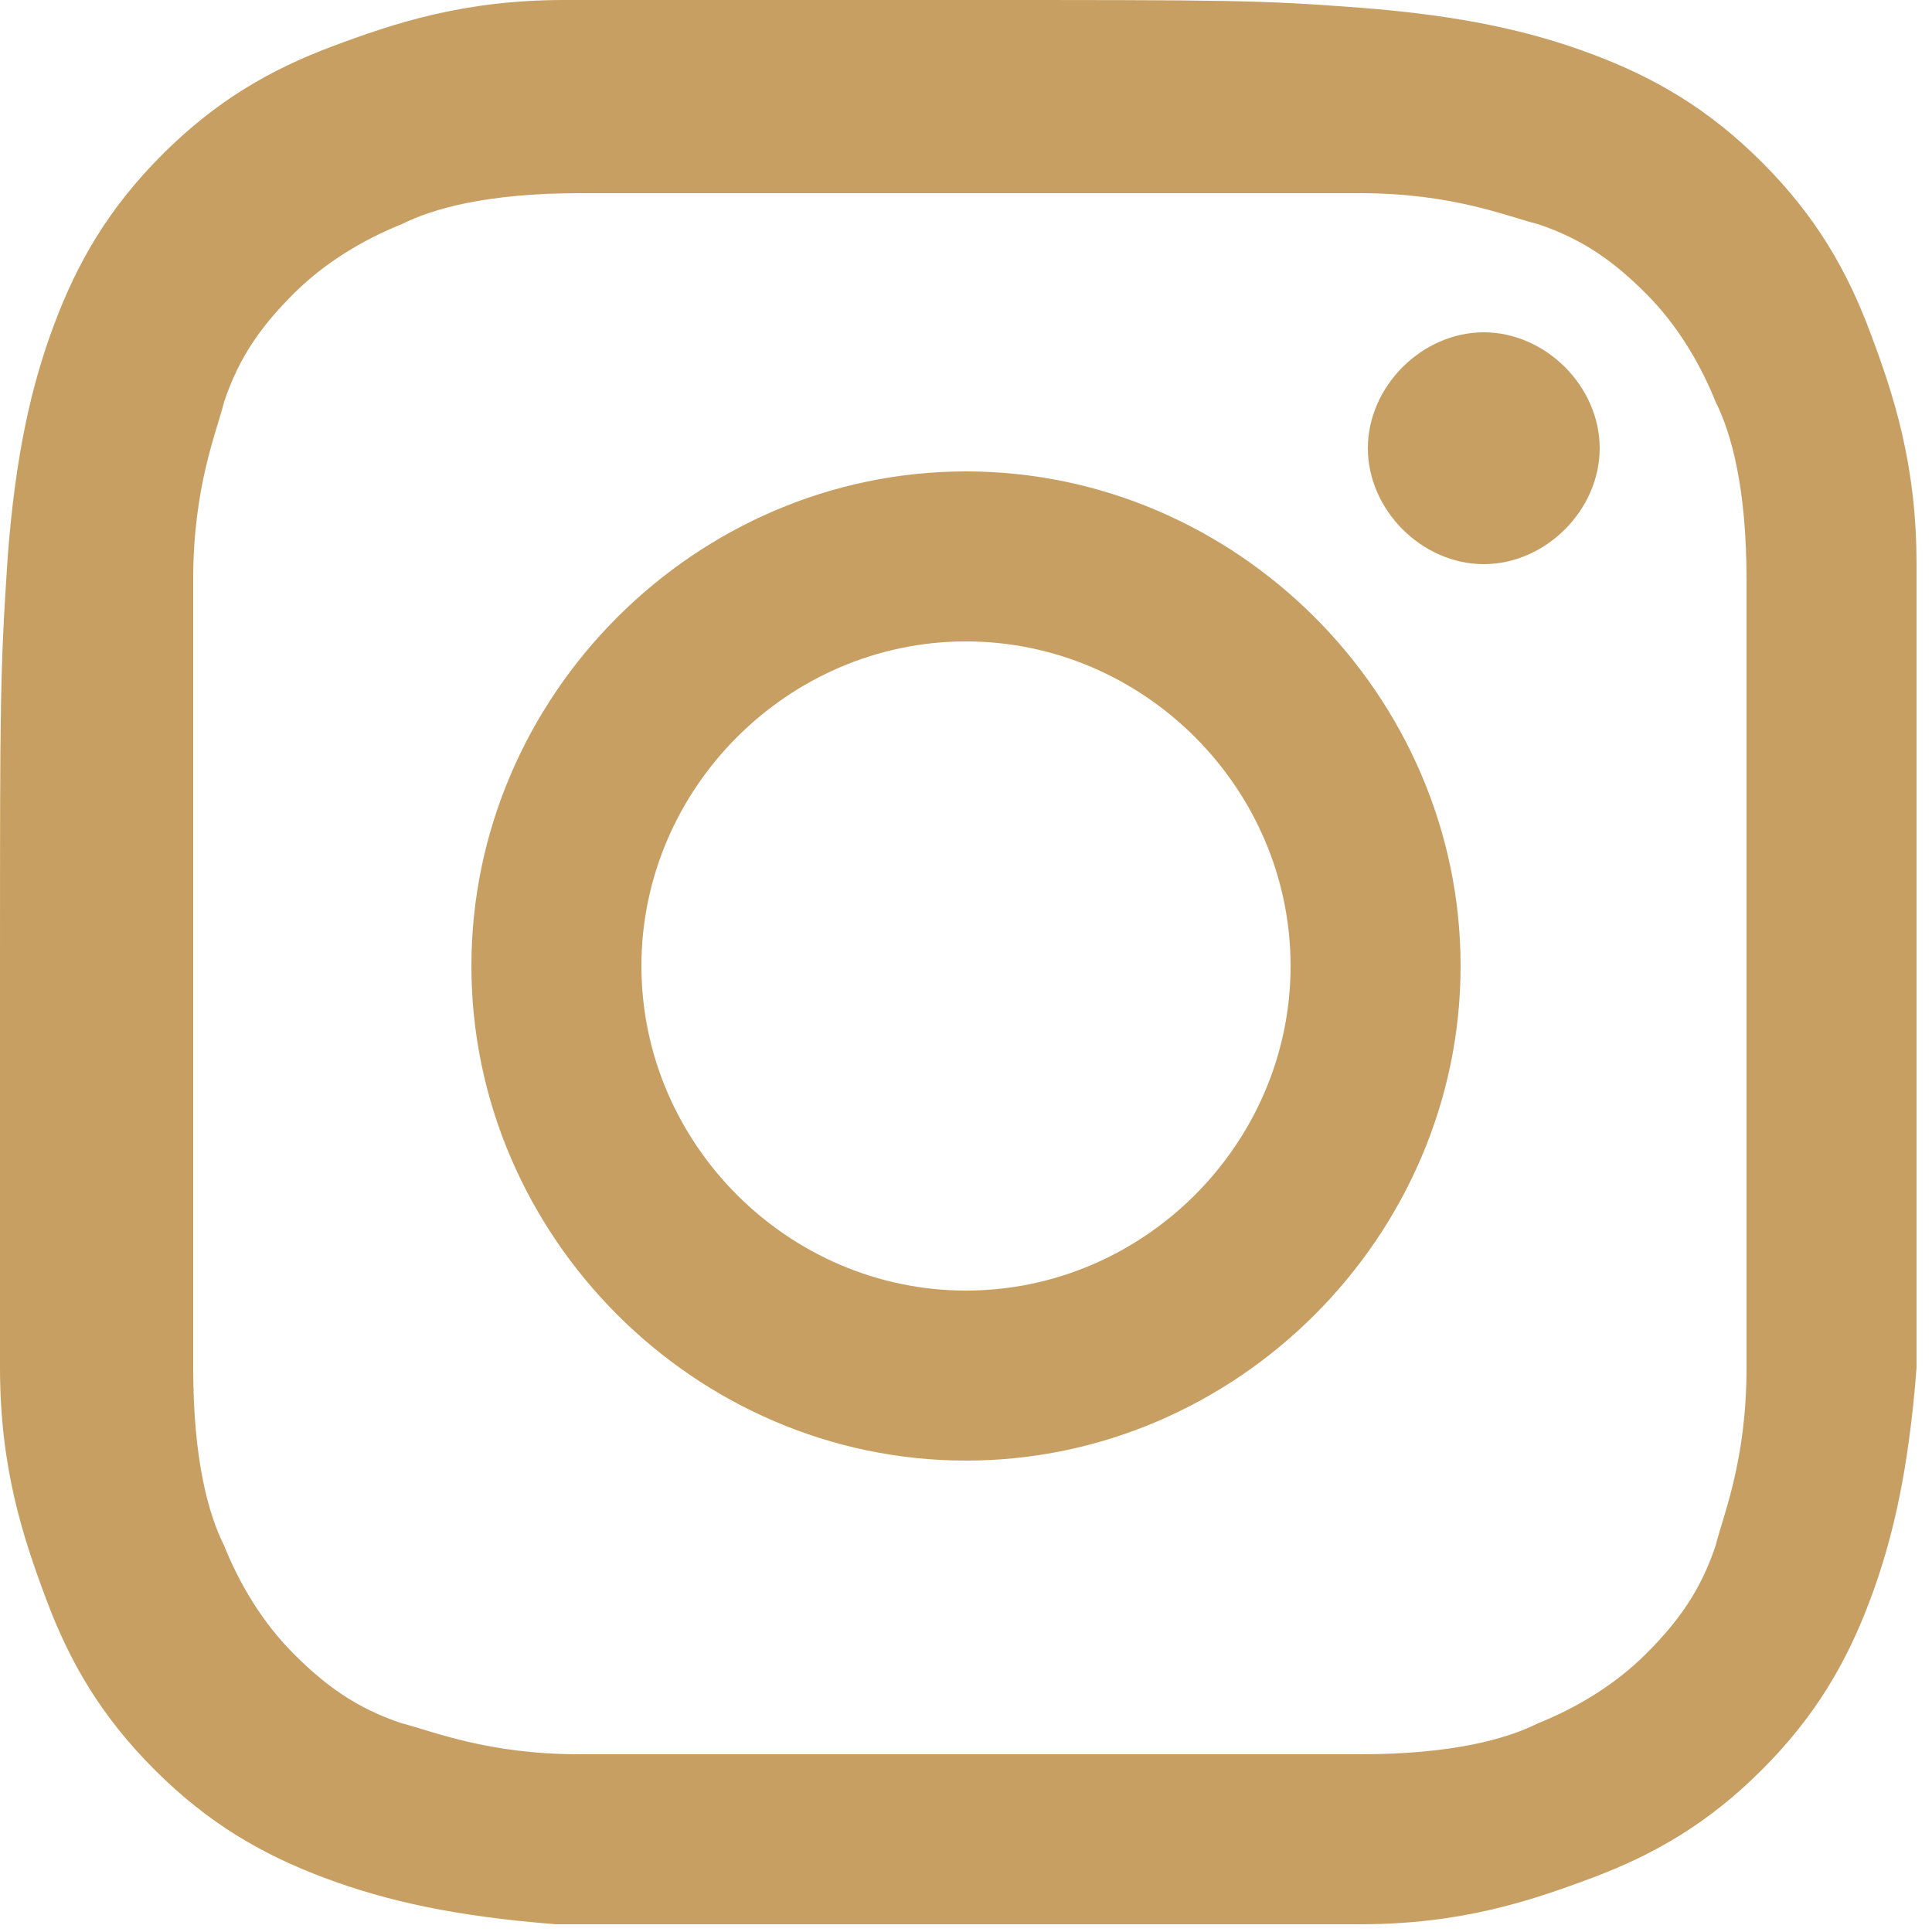<?xml version="1.0" encoding="UTF-8"?>
<svg xmlns="http://www.w3.org/2000/svg" width="25" height="25" version="1.1" viewBox="0 0 25 25">
  <defs>
    <style>
      .cls-1 {
        fill: #c89f63;
      }
    </style>
  </defs>
  <!-- Generator: Adobe Illustrator 28.7.10, SVG Export Plug-In . SVG Version: 1.2.0 Build 236)  -->
  <g>
    <g id="_レイヤー_2" data-name="レイヤー_2">
      <path class="cls-1" d="M7.3,0c-1.3,0-2.2.3-3,.6-.8.3-1.5.7-2.2,1.4-.7.7-1.1,1.4-1.4,2.2-.3.8-.5,1.7-.6,3C0,8.7,0,9.1,0,12.5c0,3.4,0,3.8,0,5.2,0,1.3.3,2.2.6,3,.3.8.7,1.5,1.4,2.2.7.7,1.4,1.1,2.2,1.4.8.3,1.7.5,3,.6,1.3,0,1.8,0,5.2,0,3.4,0,3.8,0,5.2,0,1.3,0,2.2-.3,3-.6.8-.3,1.5-.7,2.2-1.4.7-.7,1.1-1.4,1.4-2.2.3-.8.5-1.7.6-3,0-1.3,0-1.8,0-5.2,0-3.4,0-3.8,0-5.2,0-1.3-.3-2.2-.6-3-.3-.8-.7-1.5-1.4-2.2-.7-.7-1.4-1.1-2.2-1.4-.8-.3-1.7-.5-3-.6C16.3,0,15.9,0,12.5,0c-3.4,0-3.8,0-5.2,0M7.5,22.7c-1.2,0-1.9-.3-2.3-.4-.6-.2-1-.5-1.4-.9-.4-.4-.7-.9-.9-1.4-.2-.4-.4-1.1-.4-2.3,0-1.3,0-1.7,0-5.1,0-3.3,0-3.7,0-5.1,0-1.2.3-1.9.4-2.3.2-.6.5-1,.9-1.4.4-.4.9-.7,1.4-.9.4-.2,1.1-.4,2.3-.4,1.3,0,1.7,0,5,0,3.3,0,3.7,0,5.1,0,1.2,0,1.9.3,2.3.4.6.2,1,.5,1.4.9.4.4.7.9.9,1.4.2.4.4,1.1.4,2.3,0,1.3,0,1.7,0,5.1,0,3.3,0,3.7,0,5.1,0,1.2-.3,1.9-.4,2.3-.2.6-.5,1-.9,1.4-.4.4-.9.7-1.4.9-.4.2-1.1.4-2.3.4-1.3,0-1.7,0-5.1,0-3.3,0-3.7,0-5.1,0M17.7,5.8c0,.8.7,1.5,1.5,1.5.8,0,1.5-.7,1.5-1.5,0-.8-.7-1.5-1.5-1.5-.8,0-1.5.7-1.5,1.5M6.1,12.5c0,3.5,2.9,6.4,6.4,6.4,3.5,0,6.4-2.9,6.4-6.4,0-3.5-2.9-6.4-6.4-6.4-3.5,0-6.4,2.9-6.4,6.4M8.3,12.5c0-2.3,1.9-4.2,4.2-4.2,2.3,0,4.2,1.9,4.2,4.2,0,2.3-1.9,4.2-4.2,4.2-2.3,0-4.2-1.9-4.2-4.2"/>
    </g>
  </g>
</svg>